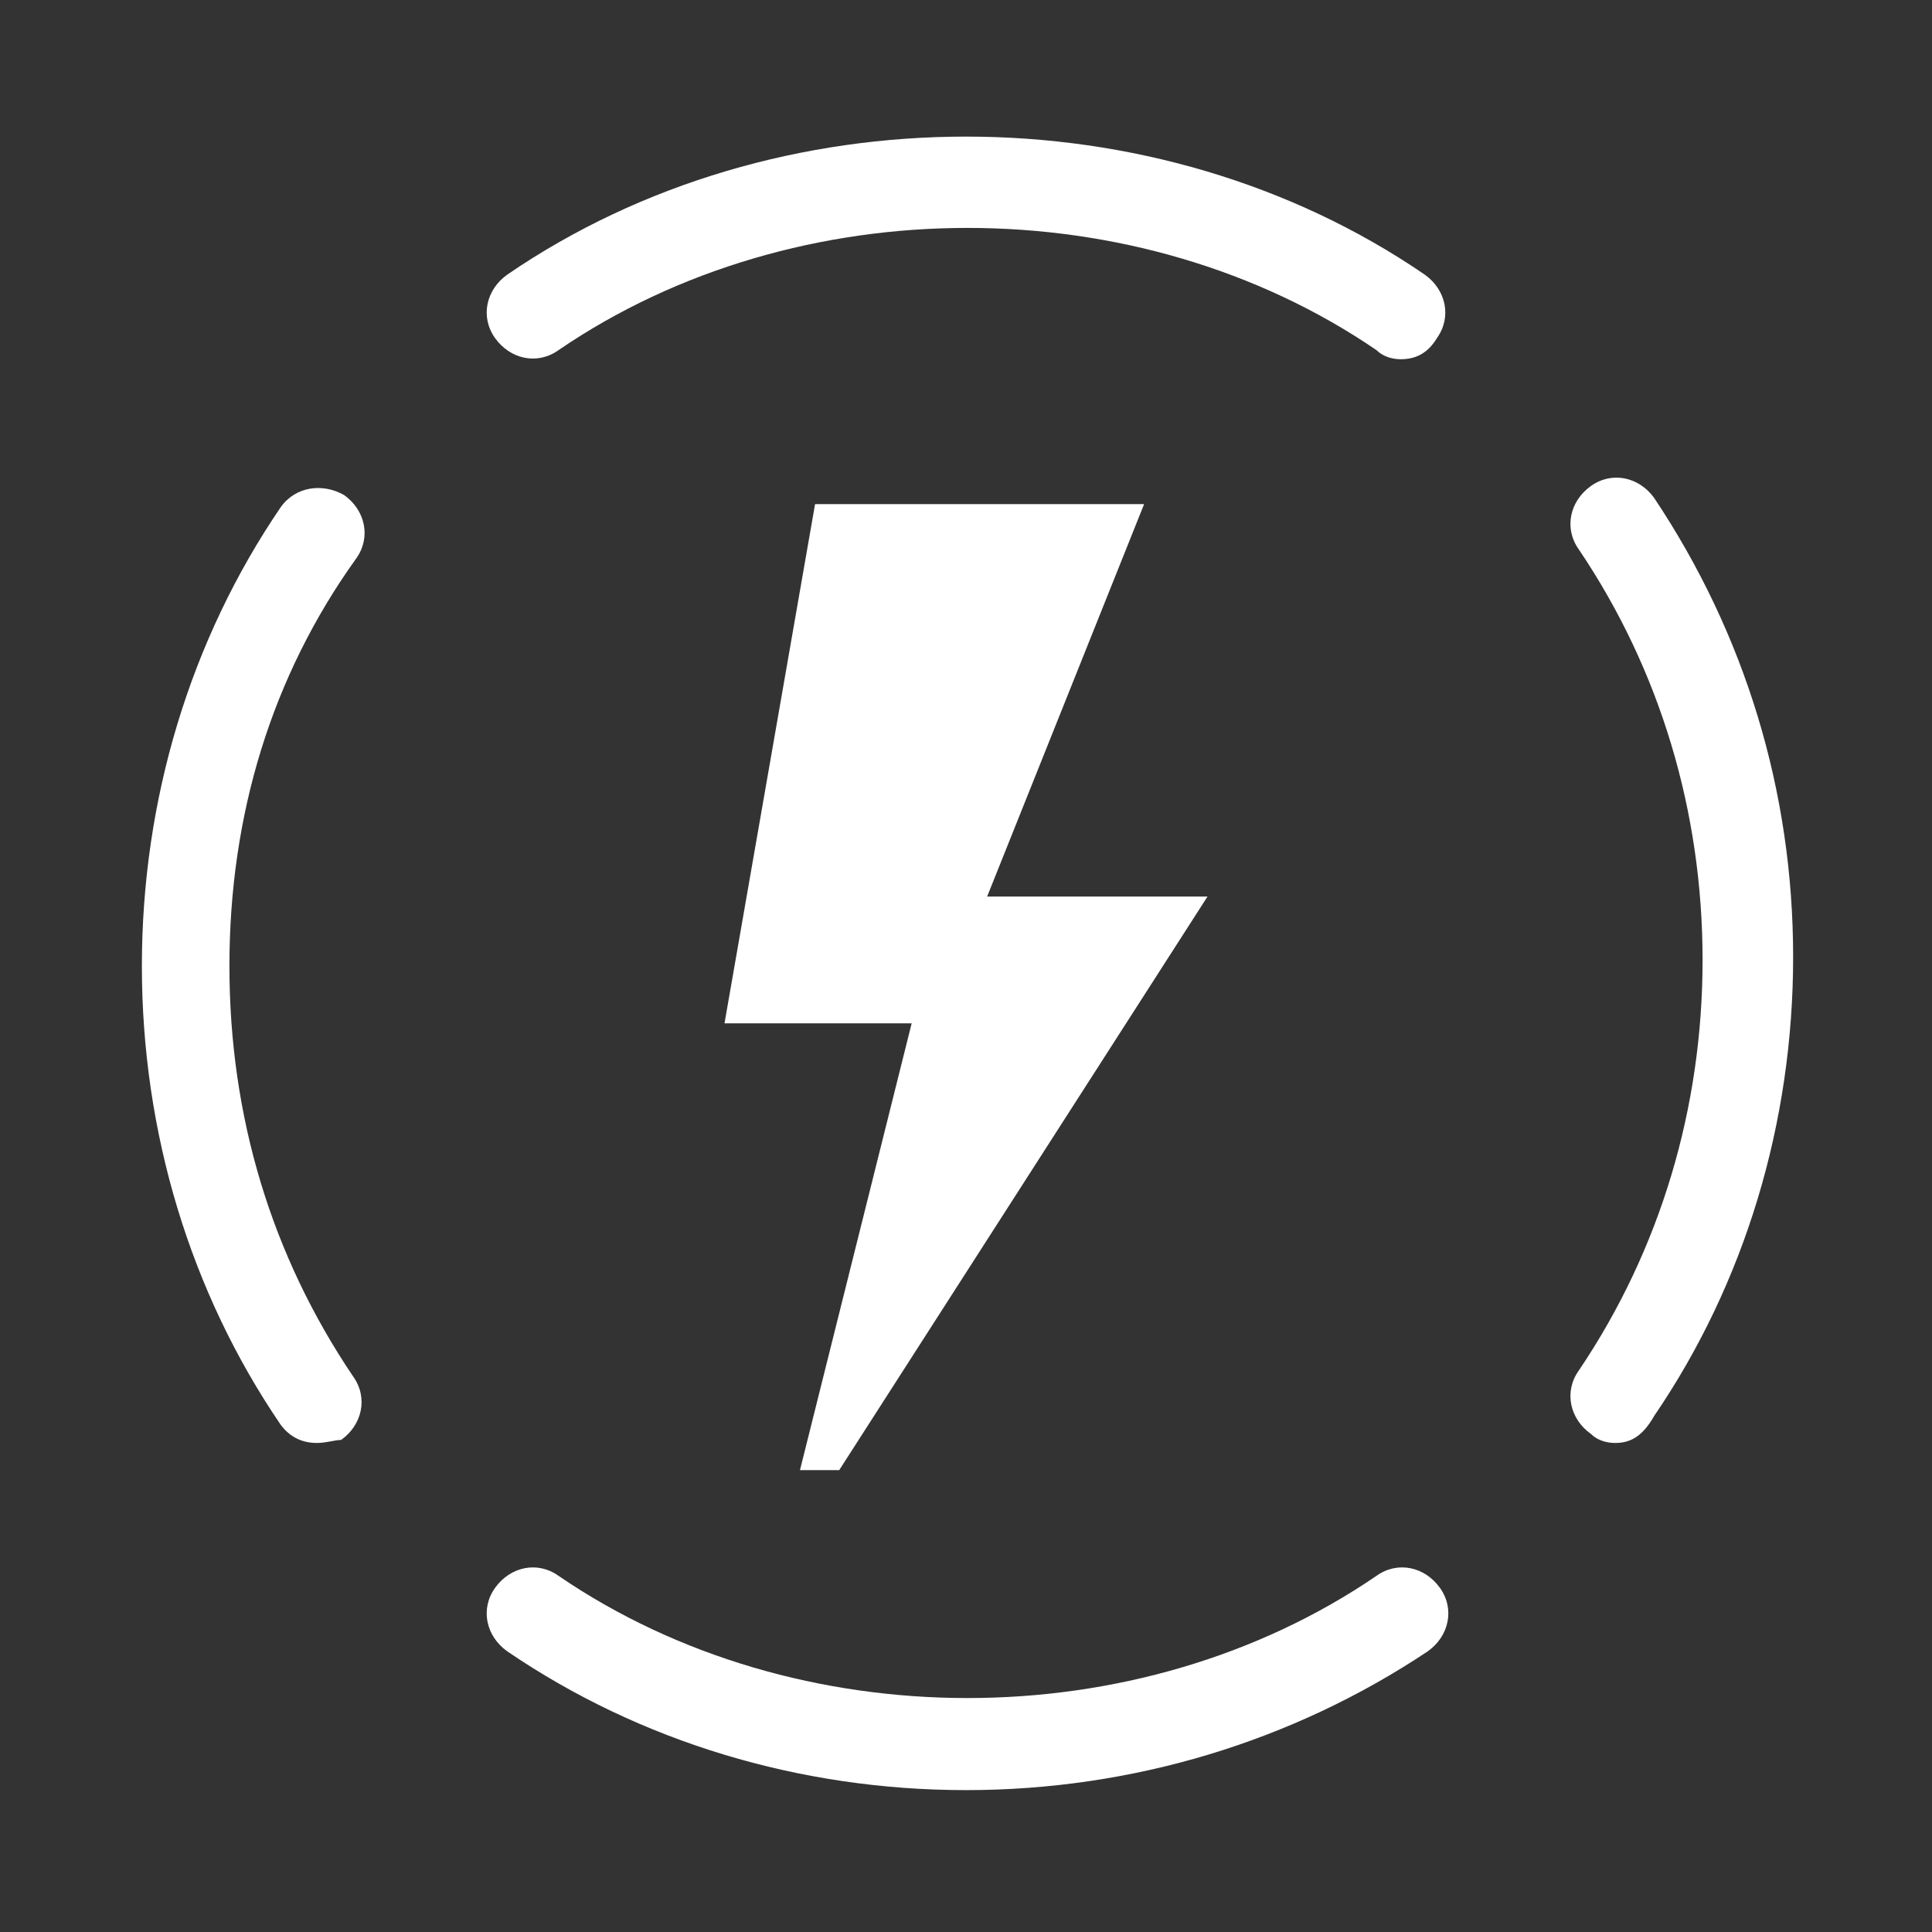 <?xml version="1.0" encoding="utf-8"?>
<!-- Generator: Adobe Illustrator 27.8.0, SVG Export Plug-In . SVG Version: 6.00 Build 0)  -->
<svg version="1.1" baseProfile="tiny" id="Layer_1" xmlns="http://www.w3.org/2000/svg" xmlns:xlink="http://www.w3.org/1999/xlink"
	 x="0px" y="0px" viewBox="0 0 64 64" overflow="visible" xml:space="preserve">
<rect x="0" y="0" width="64" height="64" fill="#333333" stroke="none"/>
<path fill="#FFFFFF" d="M53.5,47.8c-0.3,0-0.6-0.1-0.8-0.3c-0.7-0.5-0.9-1.4-0.4-2.1c2.7-4,4.1-8.7,4.1-13.6s-1.4-9.6-4.1-13.6
	c-0.5-0.7-0.3-1.6,0.4-2.1c0.7-0.5,1.6-0.3,2.1,0.4c3,4.5,4.6,9.7,4.6,15.2s-1.6,10.8-4.6,15.2C54.4,47.6,54,47.8,53.5,47.8z"/>
<path fill="#FFFFFF" d="M10.5,47.8c-0.5,0-0.9-0.2-1.2-0.6c-3-4.4-4.6-9.7-4.6-15.2s1.6-10.8,4.6-15.2c0.5-0.7,1.4-0.8,2.1-0.4
	c0.7,0.5,0.9,1.4,0.4,2.1C9,22.4,7.6,27,7.6,32s1.4,9.6,4.1,13.6c0.5,0.7,0.3,1.6-0.4,2.1C11.1,47.7,10.8,47.8,10.5,47.8z"/>
<path fill="#FFFFFF" d="M46.4,11.9c-0.3,0-0.6-0.1-0.8-0.3c-7.9-5.4-19.2-5.4-27.1,0c-0.7,0.5-1.6,0.3-2.1-0.4
	c-0.5-0.7-0.3-1.6,0.4-2.1c8.9-6.1,21.5-6.1,30.4,0c0.7,0.5,0.9,1.4,0.4,2.1C47.3,11.7,46.9,11.9,46.4,11.9z"/>
<path fill="#FFFFFF" d="M32,59.3c-5.5,0-10.8-1.6-15.2-4.6c-0.7-0.5-0.9-1.4-0.4-2.1c0.5-0.7,1.4-0.9,2.1-0.4
	c7.9,5.4,19.2,5.4,27.1,0c0.7-0.5,1.6-0.3,2.1,0.4c0.5,0.7,0.3,1.6-0.4,2.1C42.8,57.7,37.5,59.3,32,59.3z"/>
<g>
	<polygon fill="#FFFFFF" points="40,29.7 27.8,48.7 26.5,48.7 30.2,33.9 24,33.9 27,16.7 37.9,16.7 32.7,29.7 	"/>
</g>
</svg>
